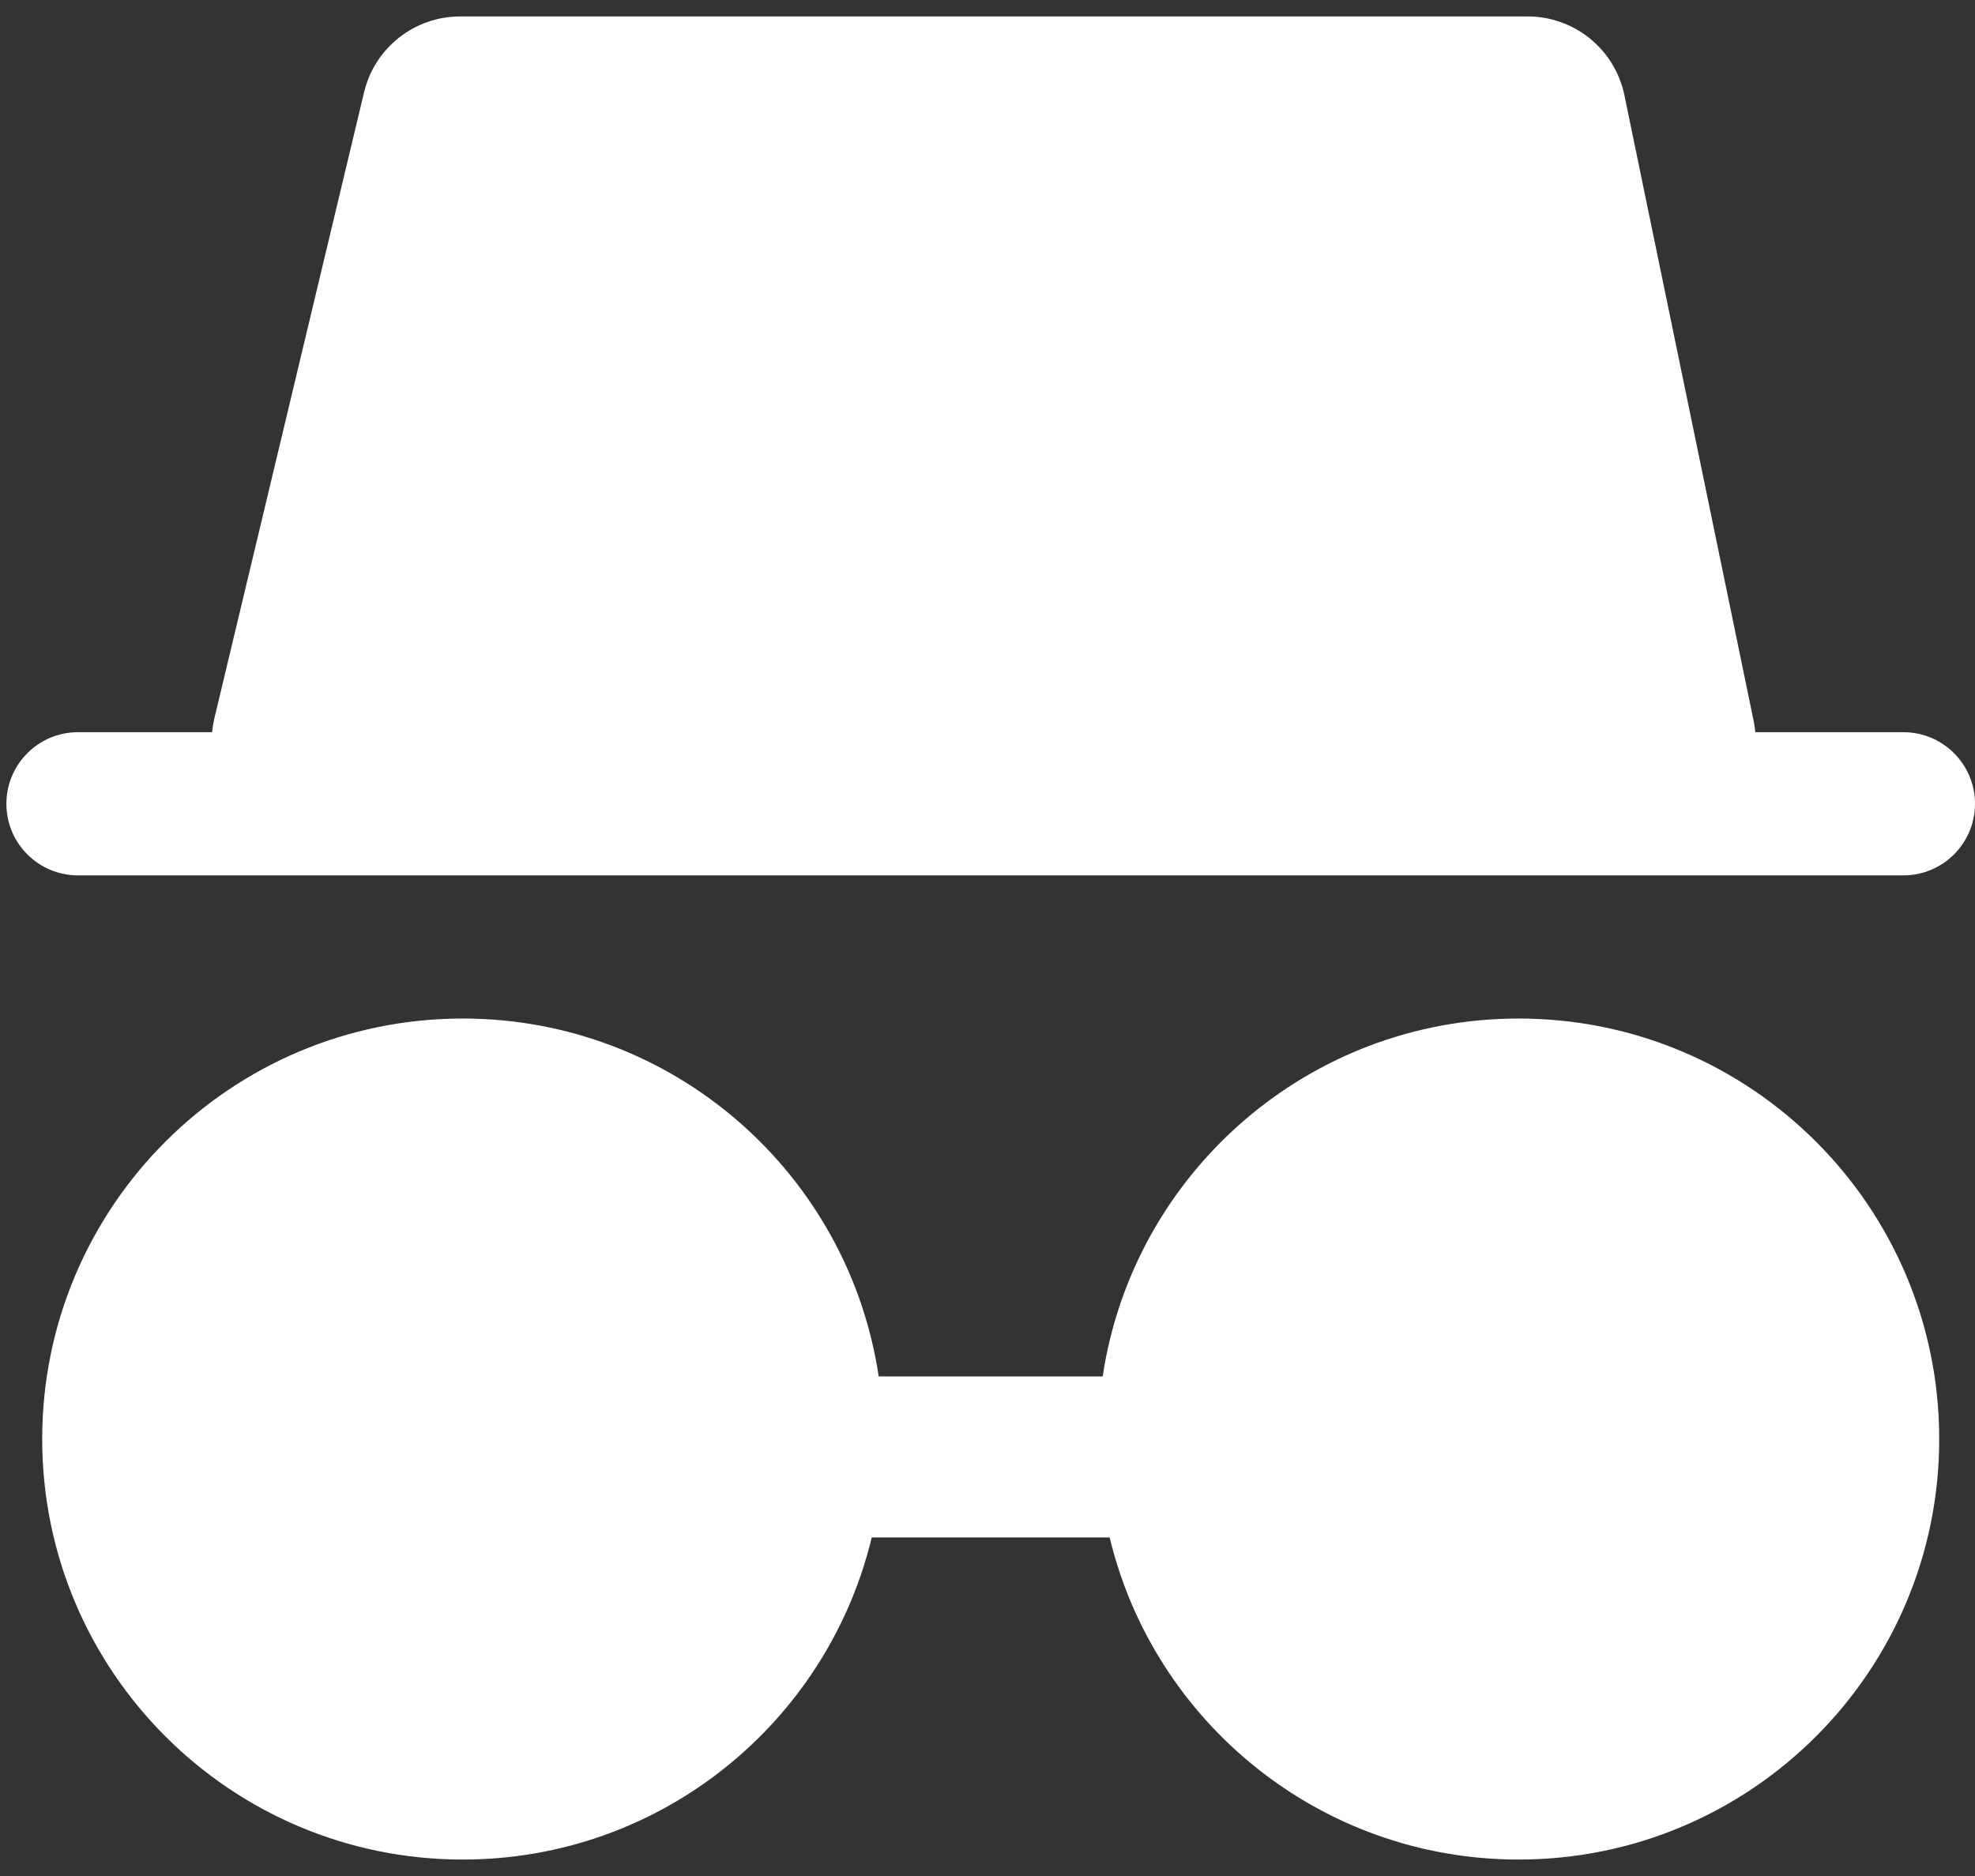 <svg width="60" height="57" viewBox="0 0 60 57" fill="none" xmlns="http://www.w3.org/2000/svg">
<rect x="0" y="0" width="60" height="57" fill="#333333" stroke="none"/>
<path fill-rule="evenodd" clip-rule="evenodd" d="M11.061 2.802C11.384 1.452 12.591 0.5 13.979 0.5H46.411C47.834 0.5 49.061 1.5 49.349 2.893L53.275 21.903C53.298 22.018 53.315 22.133 53.326 22.247H57.825C59.026 22.247 60 23.221 60 24.422C60 25.623 59.026 26.597 57.825 26.597H2.369C1.168 26.597 0.194 25.623 0.194 24.422C0.194 23.221 1.168 22.247 2.369 22.247H6.444C6.457 22.103 6.481 21.958 6.516 21.812L11.061 2.802ZM14.058 56.5C20.085 56.5 25.137 52.327 26.483 46.713H33.711C35.057 52.327 40.109 56.5 46.136 56.5C53.192 56.5 58.913 50.78 58.913 43.723C58.913 36.667 53.192 30.947 46.136 30.947C39.727 30.947 34.419 35.666 33.5 41.82H26.694C25.775 35.666 20.468 30.947 14.058 30.947C7.002 30.947 1.282 36.667 1.282 43.723C1.282 50.78 7.002 56.5 14.058 56.5Z" fill="white"/>
</svg>
